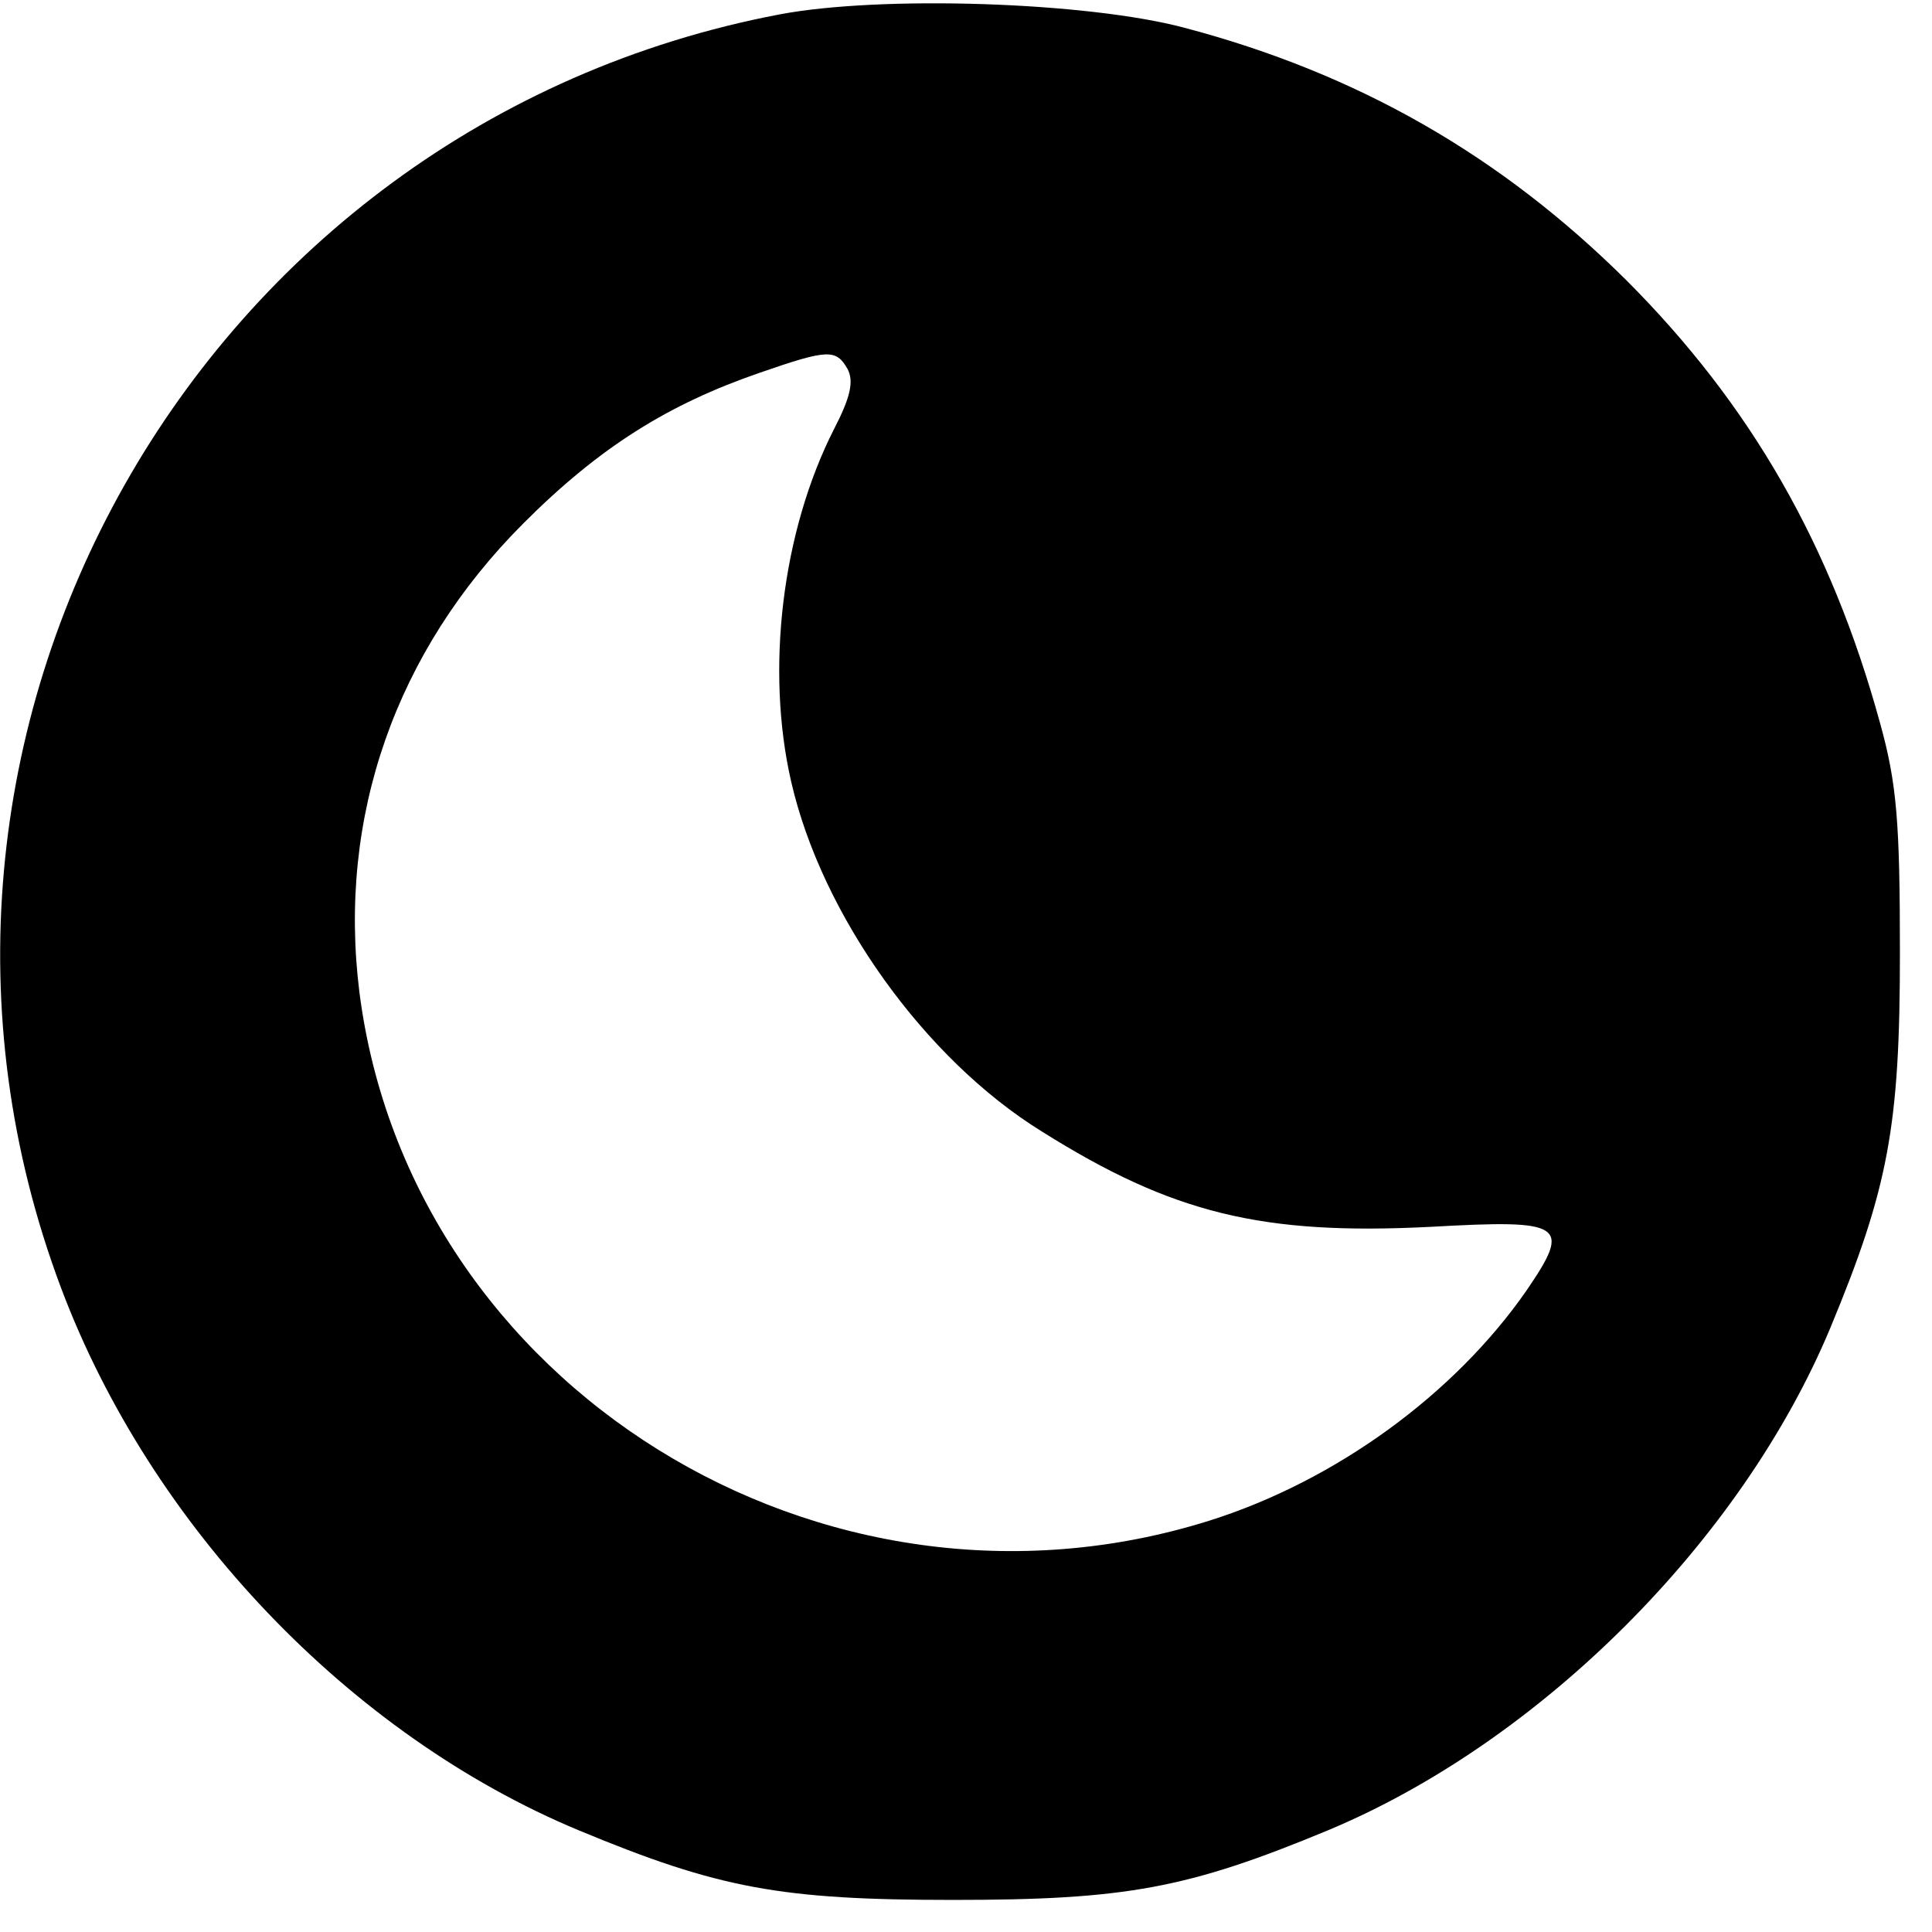 <svg xmlns="http://www.w3.org/2000/svg" xmlns:xlink="http://www.w3.org/1999/xlink" width="75" viewBox="0 0 56.25 56.25" height="75" preserveAspectRatio="xMidYMid meet"><defs><clipPath id="4eb9833ef1"><path d="M 0 0 L 55.512 0 L 55.512 55.512 L 0 55.512 Z M 0 0 " clip-rule="nonzero"></path></clipPath></defs><g clip-path="url(#4eb9833ef1)"><path fill="#000000" d="M 22.703 0.418 C 5.773 3.637 -4.273 21.398 1.777 37.496 C 4.387 44.438 10.188 50.516 16.848 53.289 C 20.926 54.984 22.73 55.316 27.754 55.316 C 32.777 55.316 34.582 54.984 38.664 53.289 C 44.852 50.707 50.707 44.852 53.289 38.664 C 54.984 34.582 55.316 32.777 55.316 27.754 C 55.316 23.953 55.23 22.816 54.734 21.039 C 53.316 15.875 50.984 11.797 47.352 8.16 C 43.688 4.523 39.523 2.137 34.473 0.805 C 31.641 0.055 25.672 -0.141 22.703 0.418 Z M 24.676 10.742 C 24.867 11.102 24.758 11.574 24.285 12.488 C 22.758 15.488 22.289 19.512 23.035 22.758 C 23.926 26.645 26.922 30.836 30.336 32.945 C 34.137 35.332 36.746 35.969 41.66 35.719 C 45.547 35.5 45.77 35.637 44.438 37.582 C 42.355 40.578 38.914 43.102 35.223 44.27 C 23.953 47.82 11.934 40.355 10.465 28.895 C 9.824 23.785 11.52 18.957 15.238 15.238 C 17.457 13.016 19.457 11.77 22.121 10.852 C 24.117 10.16 24.34 10.16 24.676 10.742 Z M 24.676 10.742 " fill-opacity="1" fill-rule="nonzero"></path></g></svg>